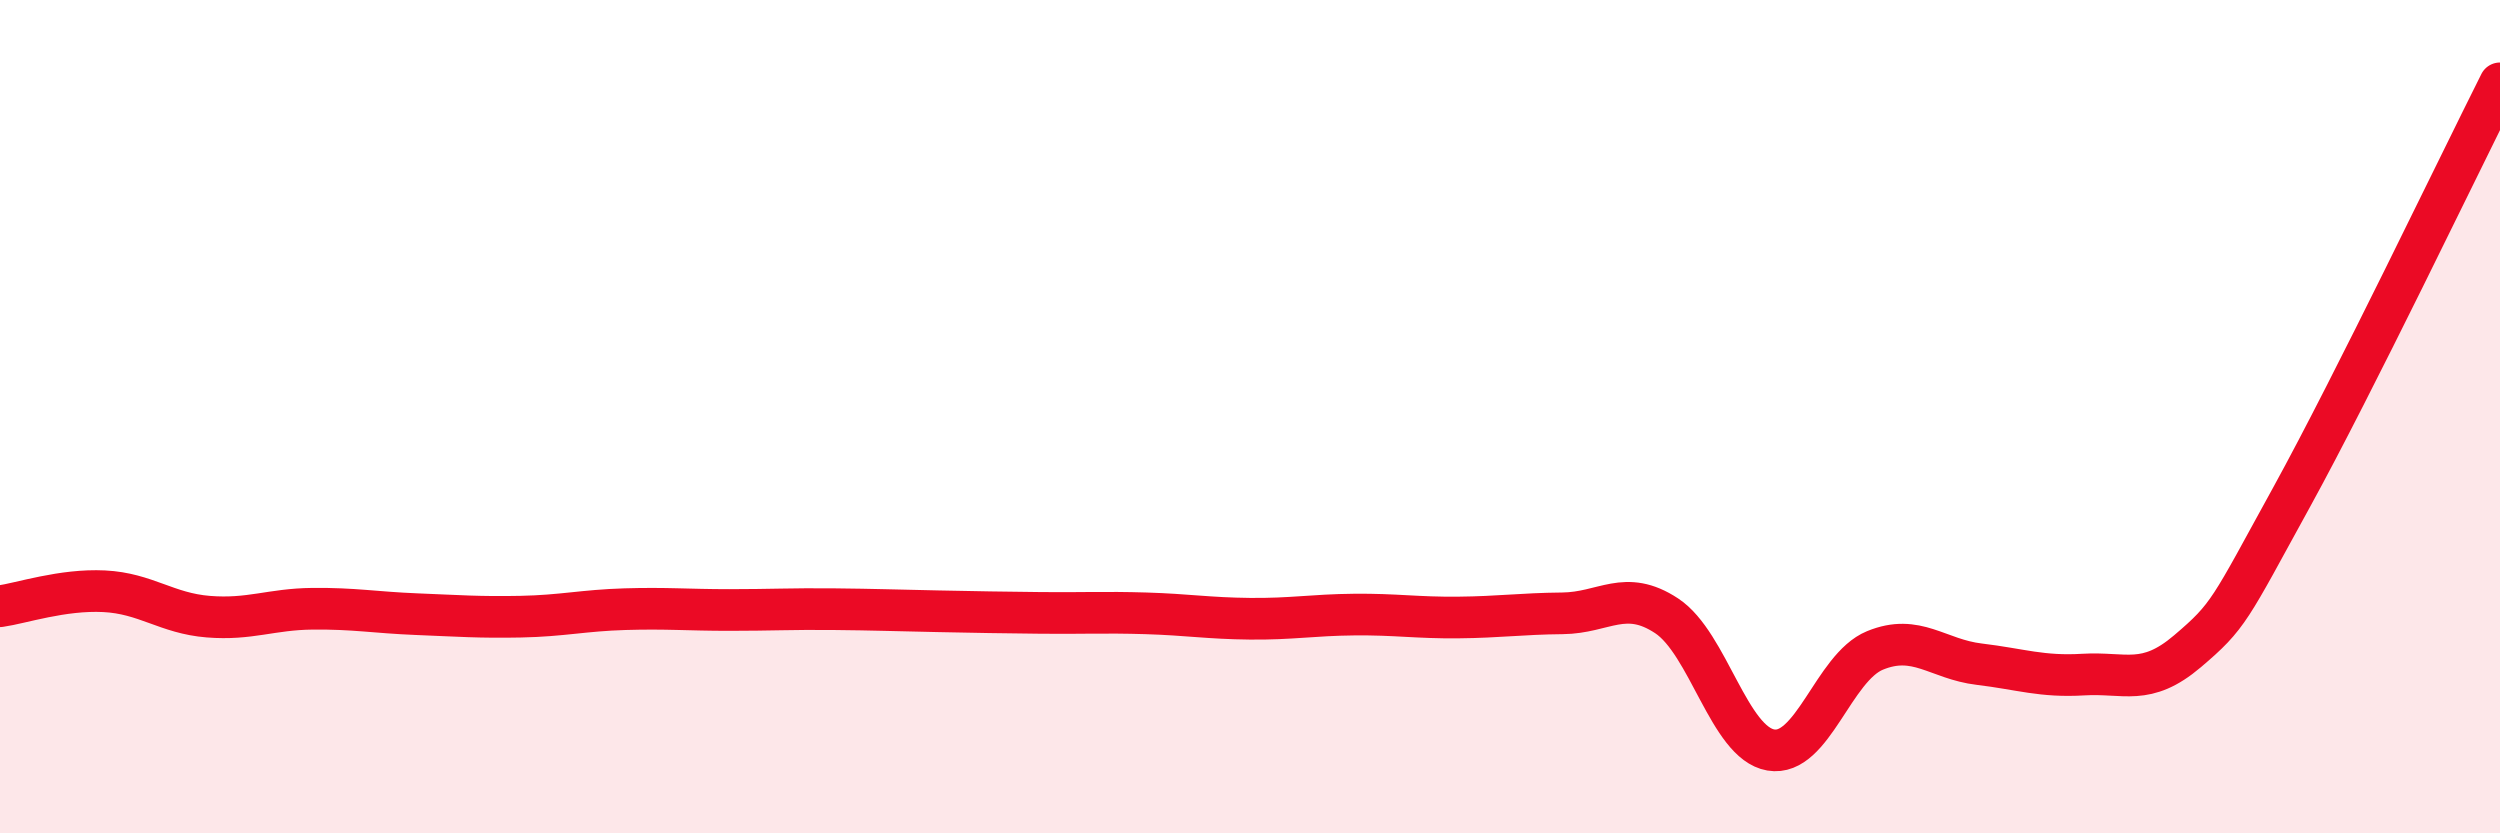 
    <svg width="60" height="20" viewBox="0 0 60 20" xmlns="http://www.w3.org/2000/svg">
      <path
        d="M 0,14.55 C 0.5,14.48 1.5,14.14 2.5,14.19 C 3.5,14.24 4,14.72 5,14.8 C 6,14.88 6.5,14.62 7.5,14.61 C 8.5,14.6 9,14.7 10,14.74 C 11,14.78 11.5,14.82 12.5,14.8 C 13.5,14.78 14,14.65 15,14.62 C 16,14.59 16.5,14.64 17.5,14.64 C 18.5,14.64 19,14.61 20,14.62 C 21,14.63 21.5,14.65 22.5,14.67 C 23.5,14.69 24,14.7 25,14.71 C 26,14.72 26.5,14.69 27.5,14.72 C 28.5,14.75 29,14.84 30,14.85 C 31,14.86 31.5,14.76 32.5,14.75 C 33.5,14.74 34,14.83 35,14.82 C 36,14.81 36.5,14.73 37.5,14.72 C 38.5,14.71 39,14.12 40,14.78 C 41,15.44 41.5,17.83 42.5,18 C 43.5,18.17 44,16.02 45,15.61 C 46,15.2 46.5,15.82 47.5,15.94 C 48.5,16.06 49,16.25 50,16.19 C 51,16.13 51.5,16.48 52.5,15.63 C 53.5,14.78 53.5,14.66 55,11.93 C 56.5,9.2 59,3.99 60,2L60 20L0 20Z"
        fill="#EB0A25"
        opacity="0.1"
        stroke-linecap="round"
        stroke-linejoin="round"
      />
      <path
        d="M 0,14.55 C 0.5,14.48 1.5,14.14 2.5,14.19 C 3.5,14.24 4,14.72 5,14.8 C 6,14.88 6.5,14.62 7.5,14.61 C 8.5,14.6 9,14.7 10,14.74 C 11,14.78 11.5,14.82 12.5,14.8 C 13.5,14.78 14,14.65 15,14.62 C 16,14.59 16.5,14.64 17.5,14.64 C 18.5,14.64 19,14.61 20,14.62 C 21,14.63 21.5,14.65 22.5,14.67 C 23.5,14.69 24,14.7 25,14.71 C 26,14.72 26.5,14.69 27.5,14.72 C 28.5,14.75 29,14.84 30,14.85 C 31,14.86 31.5,14.76 32.5,14.75 C 33.5,14.74 34,14.83 35,14.82 C 36,14.81 36.5,14.73 37.5,14.72 C 38.5,14.71 39,14.12 40,14.78 C 41,15.44 41.5,17.83 42.5,18 C 43.5,18.17 44,16.02 45,15.61 C 46,15.2 46.5,15.82 47.5,15.94 C 48.5,16.06 49,16.25 50,16.19 C 51,16.13 51.5,16.48 52.5,15.63 C 53.5,14.78 53.5,14.66 55,11.93 C 56.5,9.2 59,3.99 60,2"
        stroke="#EB0A25"
        stroke-width="1"
        fill="none"
        stroke-linecap="round"
        stroke-linejoin="round"
      />
    </svg>
  